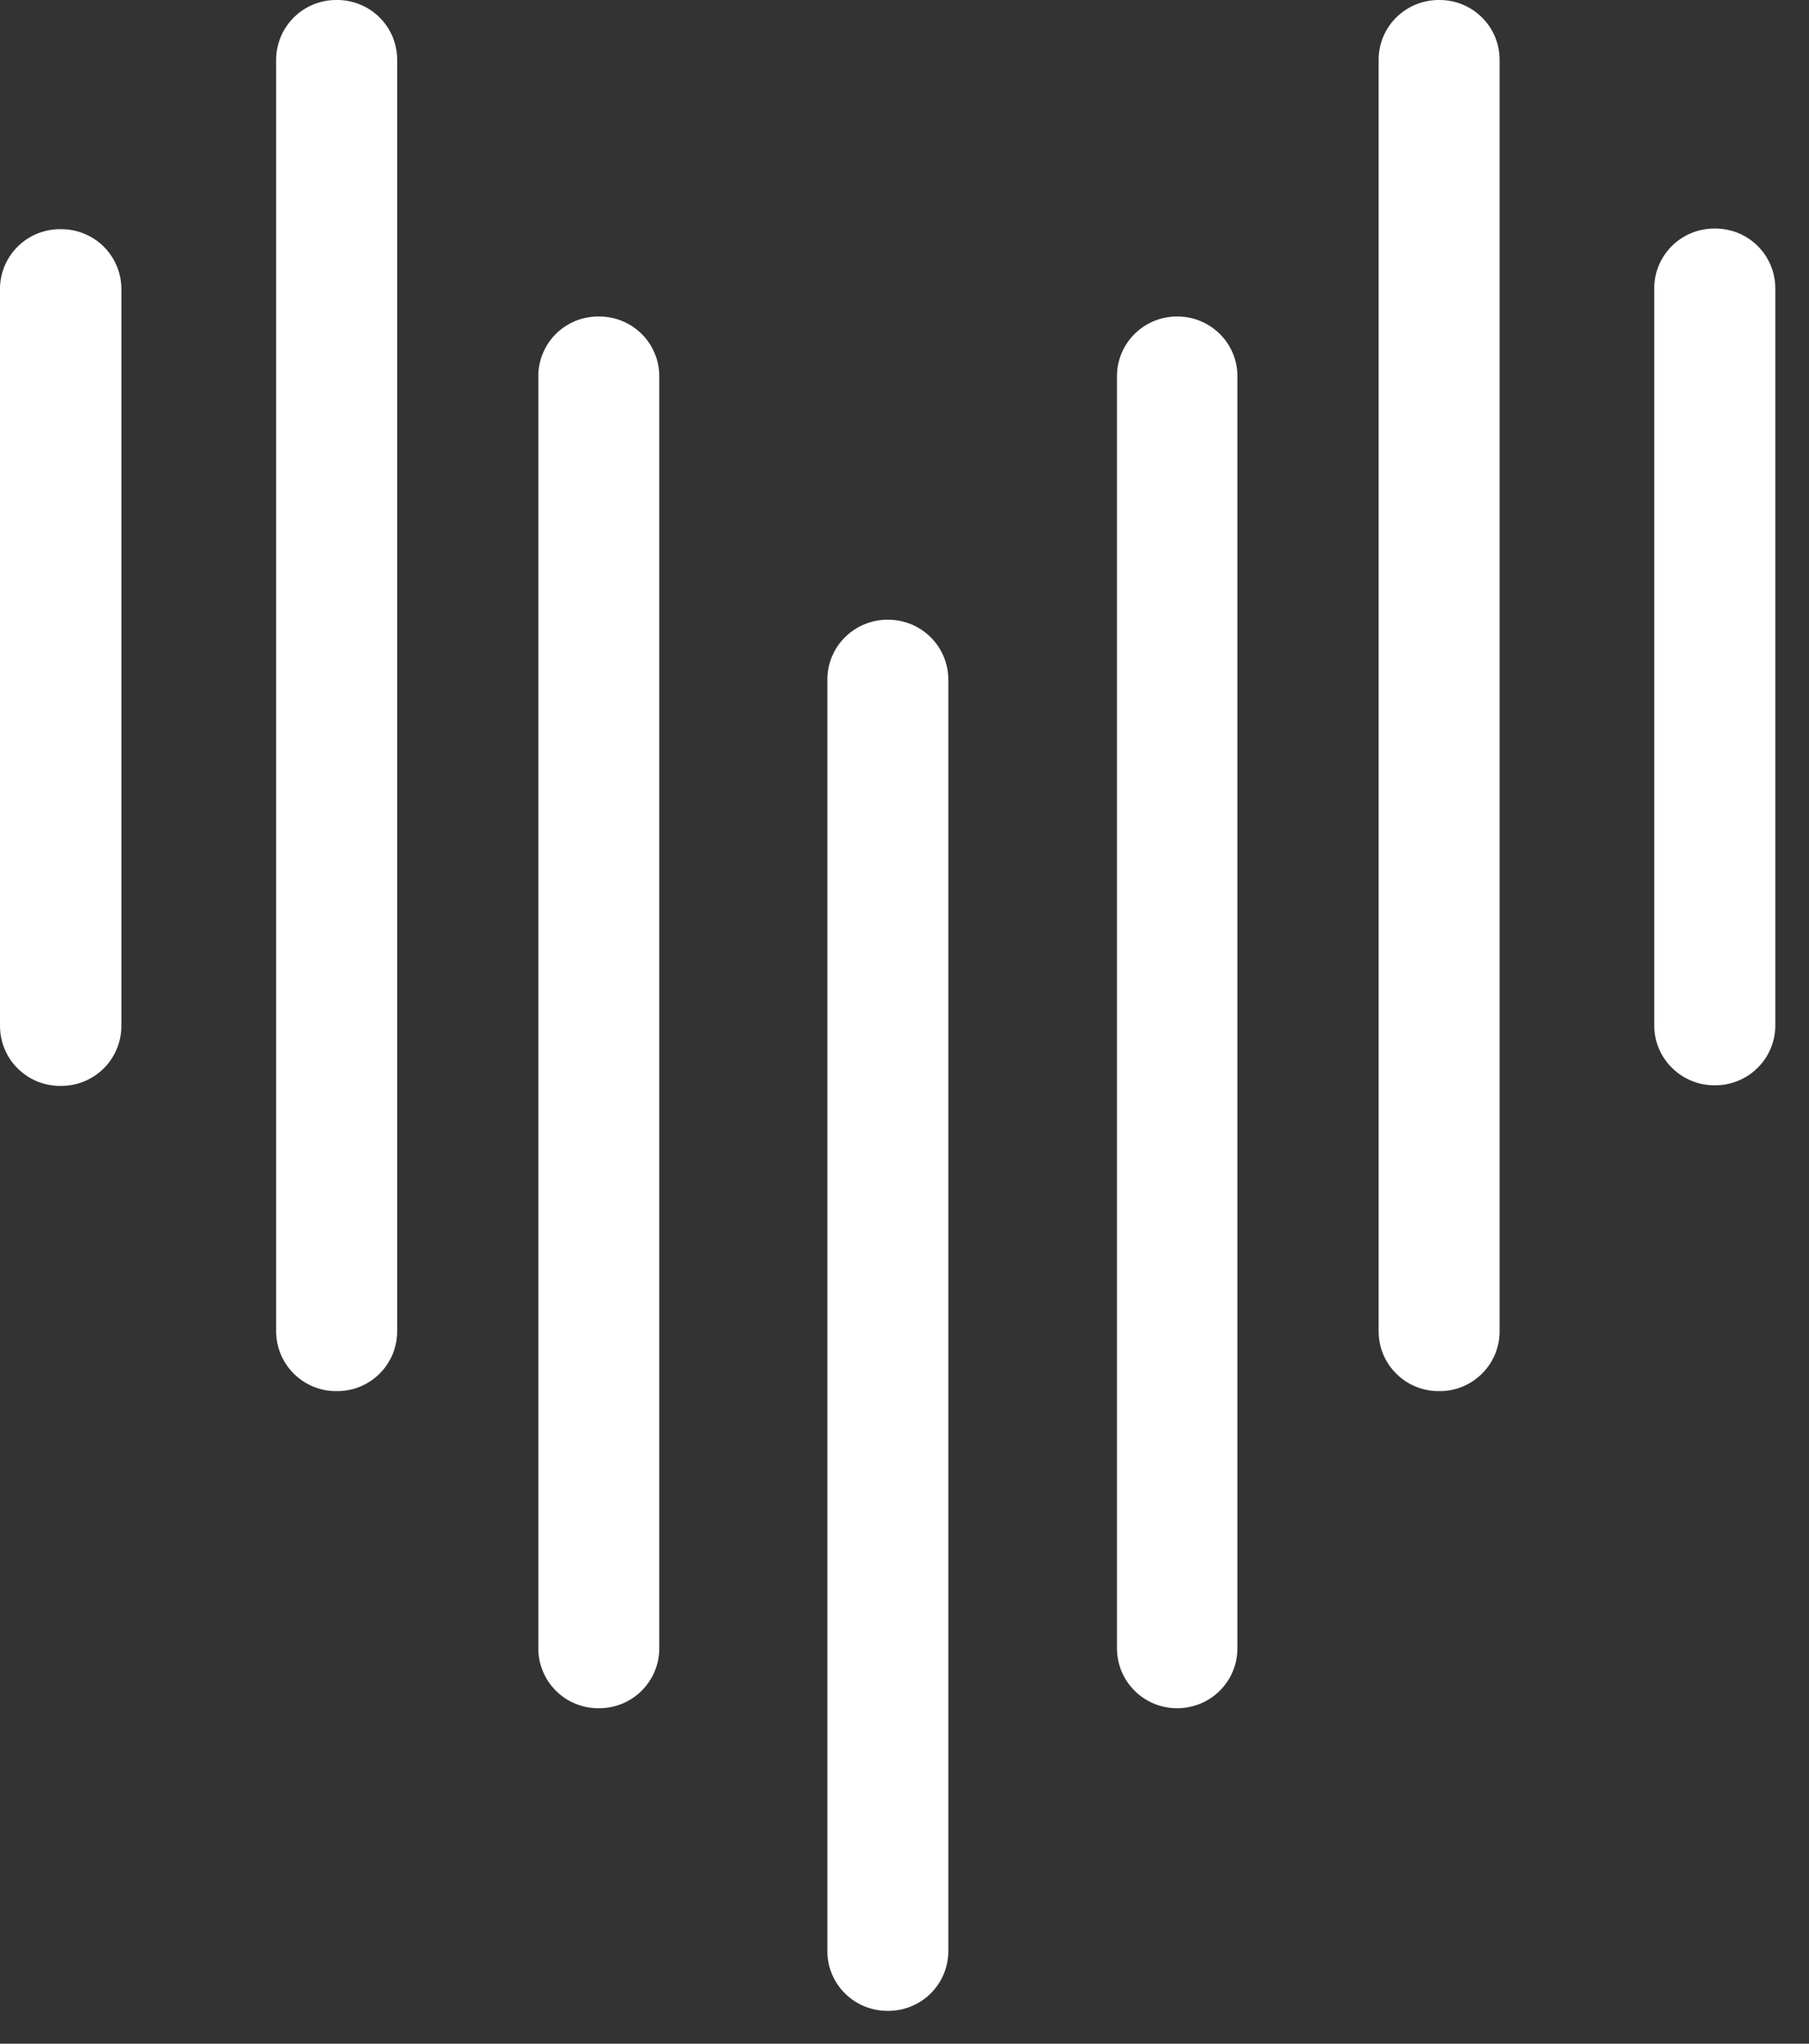 <svg width="31" height="35" viewBox="0 0 31 35" fill="none" xmlns="http://www.w3.org/2000/svg">
<rect x="0" y="0" width="31" height="35" fill="#333333" stroke="none"/>
<path fill-rule="evenodd" clip-rule="evenodd" d="M2.41719e-06 4.93V17.569C-0 17.705 0.027 17.84 0.079 17.965C0.131 18.091 0.208 18.205 0.306 18.301C0.403 18.396 0.518 18.472 0.644 18.523C0.771 18.574 0.907 18.599 1.043 18.597C1.316 18.599 1.578 18.493 1.773 18.302C1.967 18.111 2.077 17.852 2.08 17.58V4.94C2.079 4.806 2.051 4.673 1.998 4.549C1.945 4.425 1.869 4.313 1.773 4.219C1.676 4.124 1.562 4.05 1.437 4C1.312 3.949 1.178 3.924 1.043 3.925C0.771 3.921 0.509 4.024 0.313 4.213C0.118 4.401 0.005 4.659 2.41719e-06 4.93Z" fill="white"/>
<path fill-rule="evenodd" clip-rule="evenodd" d="M5.767 8.10985e-05C5.495 -0.002 5.233 0.104 5.039 0.295C4.845 0.485 4.735 0.744 4.732 1.016V22.809C4.734 22.943 4.761 23.076 4.814 23.2C4.867 23.324 4.943 23.436 5.04 23.53C5.136 23.625 5.25 23.699 5.375 23.75C5.5 23.8 5.634 23.826 5.769 23.824C5.904 23.826 6.038 23.801 6.163 23.75C6.289 23.7 6.403 23.625 6.499 23.531C6.595 23.437 6.672 23.324 6.725 23.201C6.777 23.077 6.805 22.944 6.806 22.809V1.016C6.805 0.881 6.777 0.748 6.725 0.623C6.672 0.499 6.595 0.387 6.498 0.293C6.402 0.198 6.288 0.124 6.162 0.074C6.036 0.023 5.902 -0.002 5.767 8.10985e-05Z" fill="white"/>
<path fill-rule="evenodd" clip-rule="evenodd" d="M9.225 6.435V28.237C9.225 28.372 9.253 28.505 9.306 28.629C9.358 28.753 9.435 28.866 9.531 28.96C9.627 29.055 9.741 29.13 9.867 29.18C9.992 29.231 10.126 29.256 10.261 29.255C10.534 29.257 10.796 29.151 10.991 28.96C11.185 28.769 11.296 28.509 11.298 28.237V6.435C11.297 6.301 11.269 6.168 11.216 6.044C11.164 5.92 11.087 5.808 10.991 5.714C10.895 5.62 10.78 5.545 10.655 5.495C10.53 5.444 10.396 5.419 10.261 5.42C10.126 5.419 9.992 5.444 9.867 5.494C9.742 5.544 9.627 5.619 9.531 5.713C9.435 5.808 9.358 5.92 9.306 6.044C9.253 6.168 9.225 6.301 9.225 6.435Z" fill="white"/>
<path fill-rule="evenodd" clip-rule="evenodd" d="M28.348 4.93V17.569C28.35 17.841 28.46 18.101 28.655 18.291C28.849 18.482 29.111 18.588 29.384 18.587C29.52 18.588 29.654 18.562 29.779 18.512C29.905 18.461 30.019 18.387 30.115 18.292C30.212 18.198 30.289 18.085 30.341 17.961C30.394 17.837 30.422 17.704 30.423 17.569V4.93C30.422 4.795 30.394 4.662 30.341 4.538C30.288 4.414 30.212 4.302 30.115 4.207C30.019 4.113 29.904 4.038 29.779 3.988C29.654 3.938 29.52 3.913 29.384 3.914C29.249 3.913 29.115 3.938 28.99 3.989C28.865 4.039 28.751 4.114 28.655 4.208C28.559 4.302 28.482 4.415 28.429 4.538C28.377 4.662 28.349 4.795 28.348 4.93Z" fill="white"/>
<path fill-rule="evenodd" clip-rule="evenodd" d="M24.662 3.61559e-05C24.527 -0.001 24.393 0.024 24.268 0.075C24.142 0.125 24.028 0.2 23.932 0.294C23.836 0.388 23.759 0.5 23.706 0.624C23.654 0.748 23.626 0.881 23.625 1.015V22.809C23.626 22.943 23.654 23.076 23.706 23.2C23.759 23.324 23.836 23.436 23.932 23.53C24.028 23.625 24.142 23.699 24.268 23.75C24.393 23.8 24.527 23.826 24.662 23.824C24.797 23.826 24.931 23.8 25.056 23.75C25.181 23.699 25.295 23.625 25.391 23.53C25.487 23.436 25.564 23.324 25.617 23.2C25.669 23.076 25.697 22.943 25.698 22.809V1.015C25.697 0.881 25.669 0.748 25.617 0.624C25.564 0.5 25.487 0.388 25.391 0.294C25.295 0.2 25.181 0.125 25.056 0.075C24.931 0.024 24.797 -0.001 24.662 3.61559e-05Z" fill="white"/>
<path fill-rule="evenodd" clip-rule="evenodd" d="M19.141 6.435V28.237C19.143 28.509 19.253 28.769 19.448 28.96C19.642 29.151 19.904 29.257 20.177 29.255C20.449 29.254 20.709 29.147 20.901 28.957C21.094 28.766 21.203 28.508 21.205 28.237V6.435C21.204 6.301 21.177 6.168 21.124 6.044C21.071 5.92 20.994 5.808 20.898 5.714C20.802 5.62 20.688 5.545 20.563 5.495C20.438 5.444 20.304 5.419 20.169 5.42C19.898 5.42 19.637 5.527 19.445 5.717C19.252 5.907 19.143 6.165 19.141 6.435Z" fill="white"/>
<path fill-rule="evenodd" clip-rule="evenodd" d="M14.178 11.631V33.422C14.18 33.692 14.289 33.95 14.481 34.14C14.673 34.33 14.933 34.437 15.204 34.438H15.225C15.496 34.437 15.756 34.33 15.948 34.14C16.14 33.95 16.249 33.692 16.251 33.422V11.631C16.249 11.359 16.138 11.099 15.944 10.909C15.75 10.718 15.487 10.612 15.214 10.613C14.941 10.612 14.679 10.718 14.485 10.909C14.29 11.099 14.18 11.359 14.178 11.631Z" fill="white"/>
</svg>

